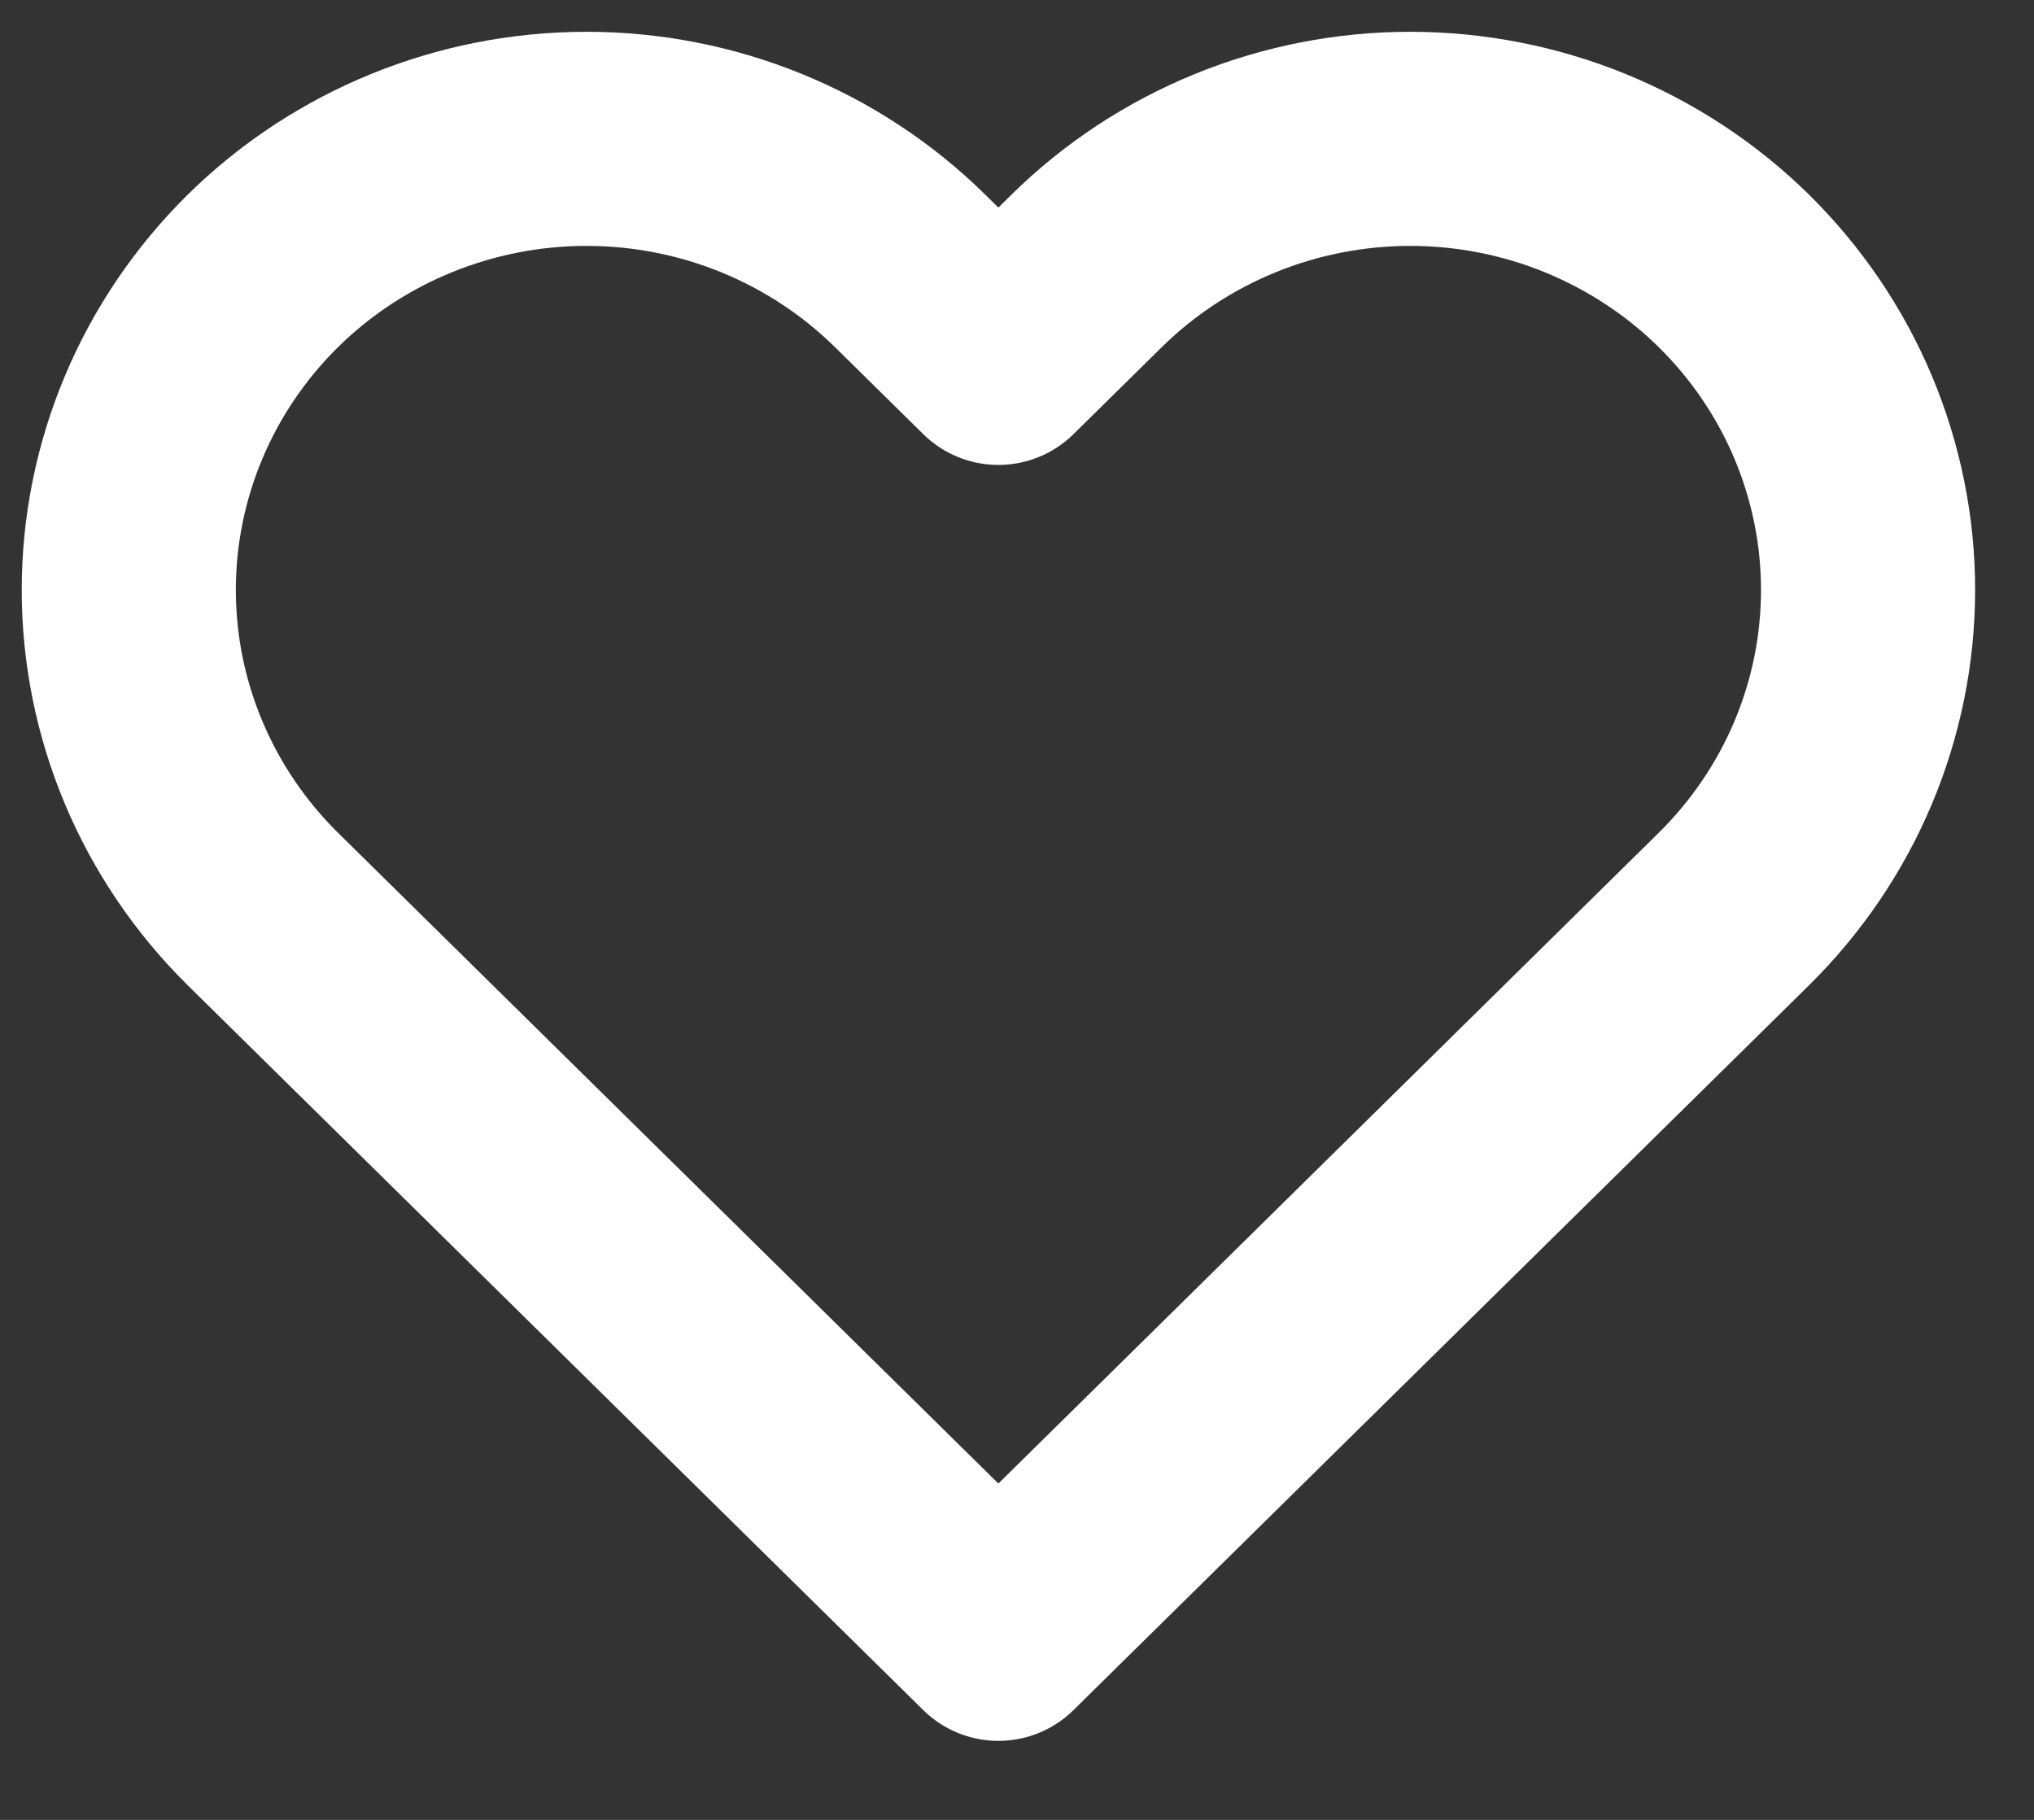 <svg width="19" height="17" viewBox="0 0 19 17" fill="none" xmlns="http://www.w3.org/2000/svg">
<rect x="0" y="0" width="19" height="17" fill="#333333" stroke="none"/>
<path d="M16.197 2.531C15.8 2.14 15.328 1.83 14.81 1.618C14.291 1.406 13.735 1.297 13.173 1.297C12.612 1.297 12.056 1.406 11.537 1.618C11.018 1.83 10.547 2.14 10.15 2.531L9.326 3.343L8.502 2.531C7.7 1.741 6.613 1.297 5.479 1.297C4.345 1.297 3.257 1.741 2.455 2.531C1.654 3.322 1.203 4.393 1.203 5.511C1.203 6.629 1.654 7.7 2.455 8.491L3.279 9.303L9.326 15.262L15.373 9.303L16.197 8.491C16.594 8.099 16.909 7.635 17.124 7.124C17.339 6.612 17.45 6.064 17.45 5.511C17.45 4.958 17.339 4.41 17.124 3.898C16.909 3.387 16.594 2.923 16.197 2.531V2.531Z" stroke="white" stroke-width="2" stroke-linecap="round" stroke-linejoin="round"/>
</svg>
